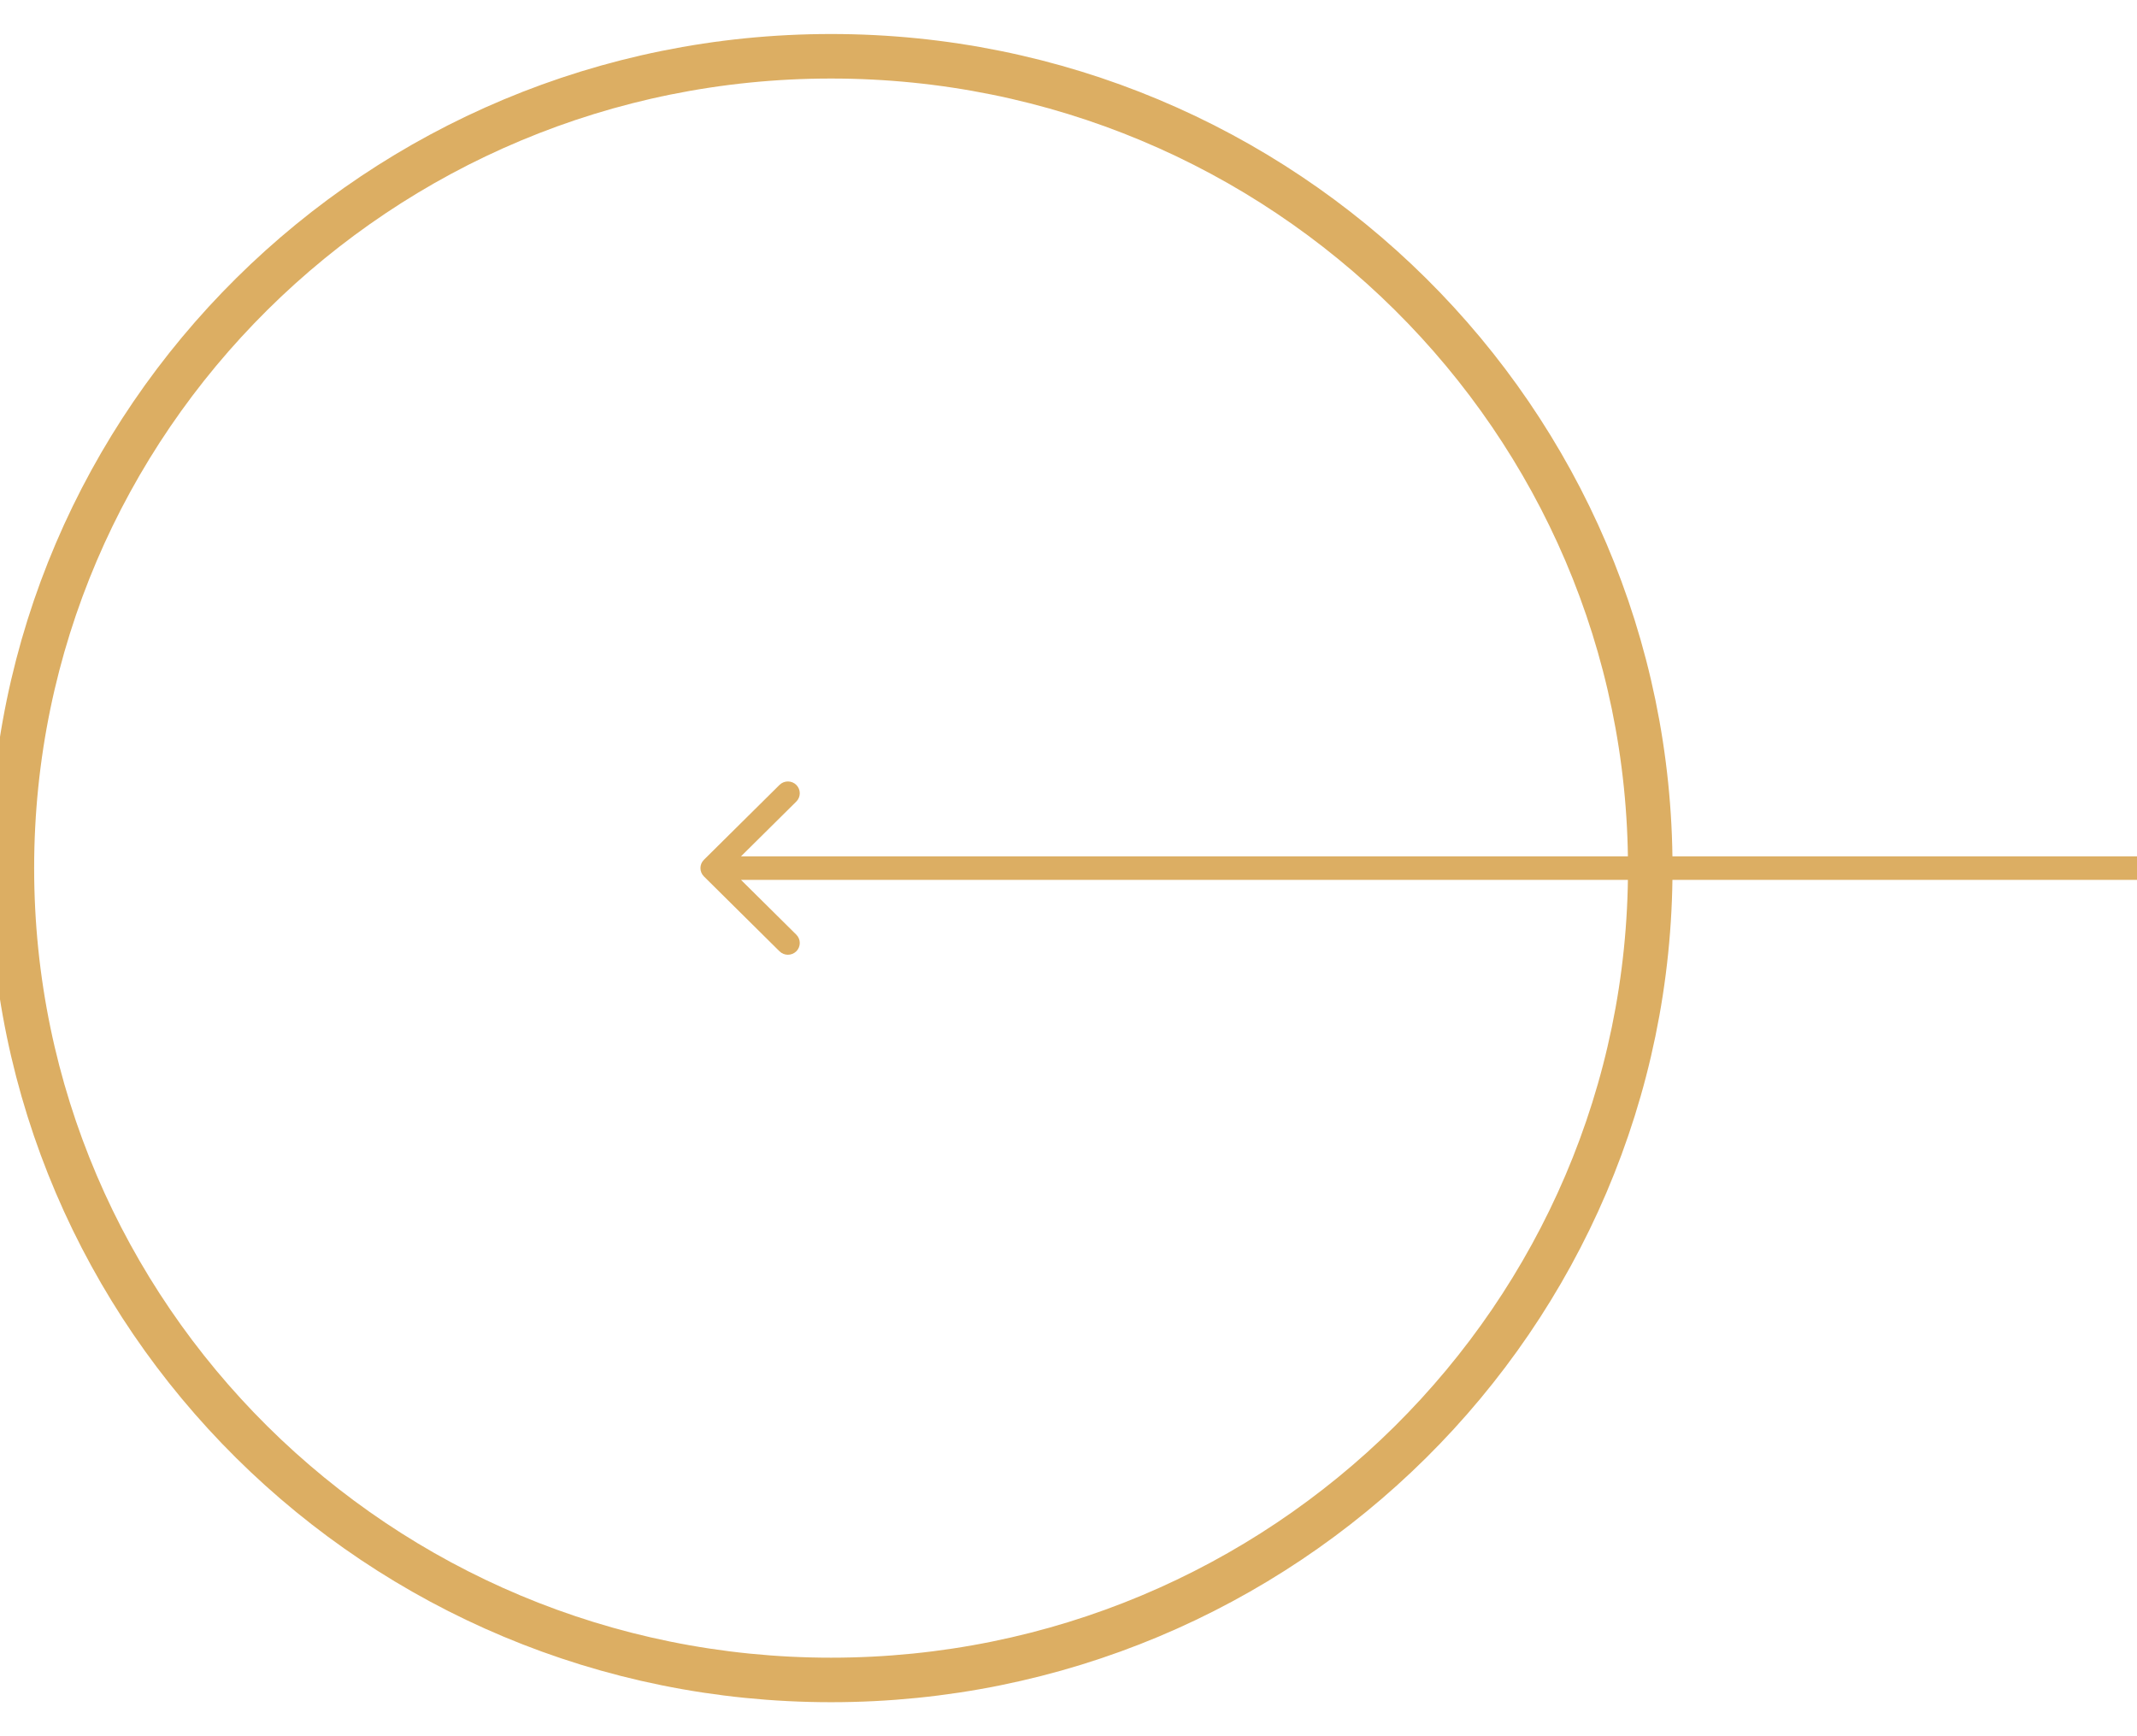 <?xml version="1.0" encoding="UTF-8"?> <svg xmlns="http://www.w3.org/2000/svg" width="48" height="39" viewBox="0 0 48 39" fill="none"><g clip-path="url(#clip0_354_676)"><path d="M18.667 1.264C8.505 1.264 0.267 9.429 0.267 19.5C0.267 29.571 8.505 37.736 18.667 37.736C28.829 37.736 37.067 29.571 37.067 19.5C37.067 9.429 28.829 1.264 18.667 1.264Z" stroke="#DCAE63"></path><path d="M15.811 19.313C15.707 19.416 15.707 19.584 15.811 19.687L17.509 21.369C17.613 21.472 17.782 21.472 17.886 21.369C17.99 21.266 17.99 21.098 17.886 20.995L16.377 19.5L17.886 18.005C17.99 17.902 17.99 17.735 17.886 17.631C17.782 17.528 17.613 17.528 17.509 17.631L15.811 19.313ZM48 19.236L16 19.236L16 19.764L48 19.764L48 19.236Z" fill="#DCAE63"></path></g><defs><clipPath id="clip0_354_676"><rect width="48" height="39" fill="white" transform="translate(48 39) rotate(-180)"></rect></clipPath></defs></svg> 